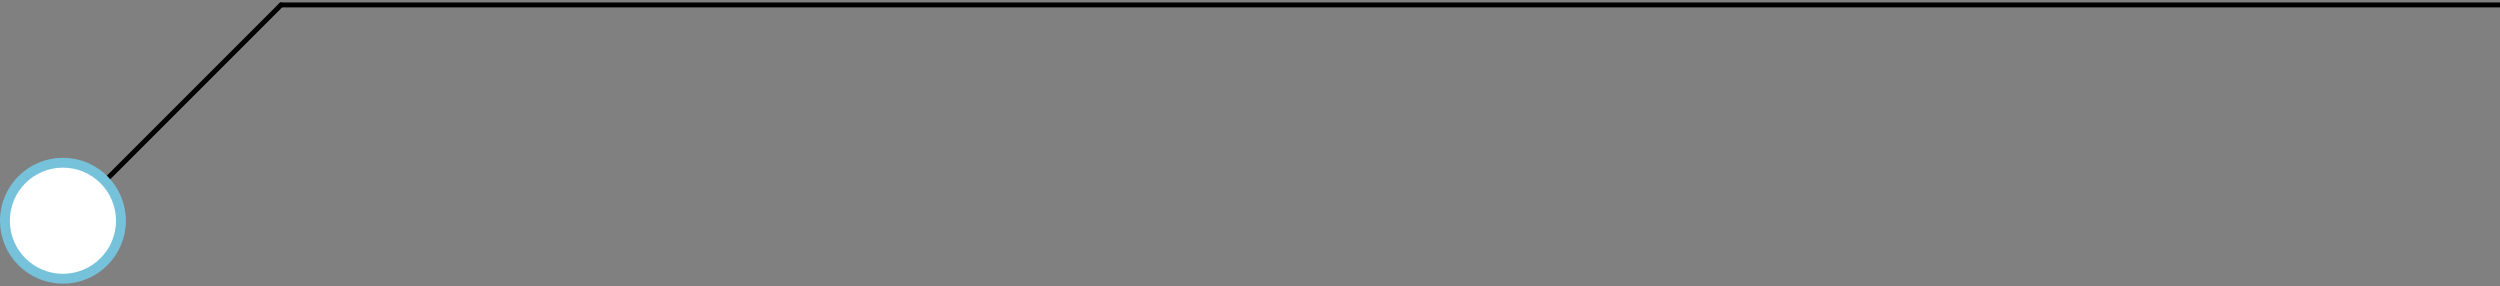 <svg width="507" height="58" viewBox="0 0 507 58" fill="none" xmlns="http://www.w3.org/2000/svg">
<rect x="0" y="0" width="507" height="58" fill="#808080" stroke="none"/>
<path d="M57 0.5C56.724 0.5 56.5 0.724 56.5 1C56.5 1.276 56.724 1.5 57 1.5V0.5ZM57 1.5H507V0.5H57V1.5Z" fill="black"/>
<path d="M22 36L57 1" stroke="black" stroke-linecap="round"/>
<circle cx="12.762" cy="44.762" r="11.762" fill="white" stroke="#77C2DB" stroke-width="2"/>
</svg>
